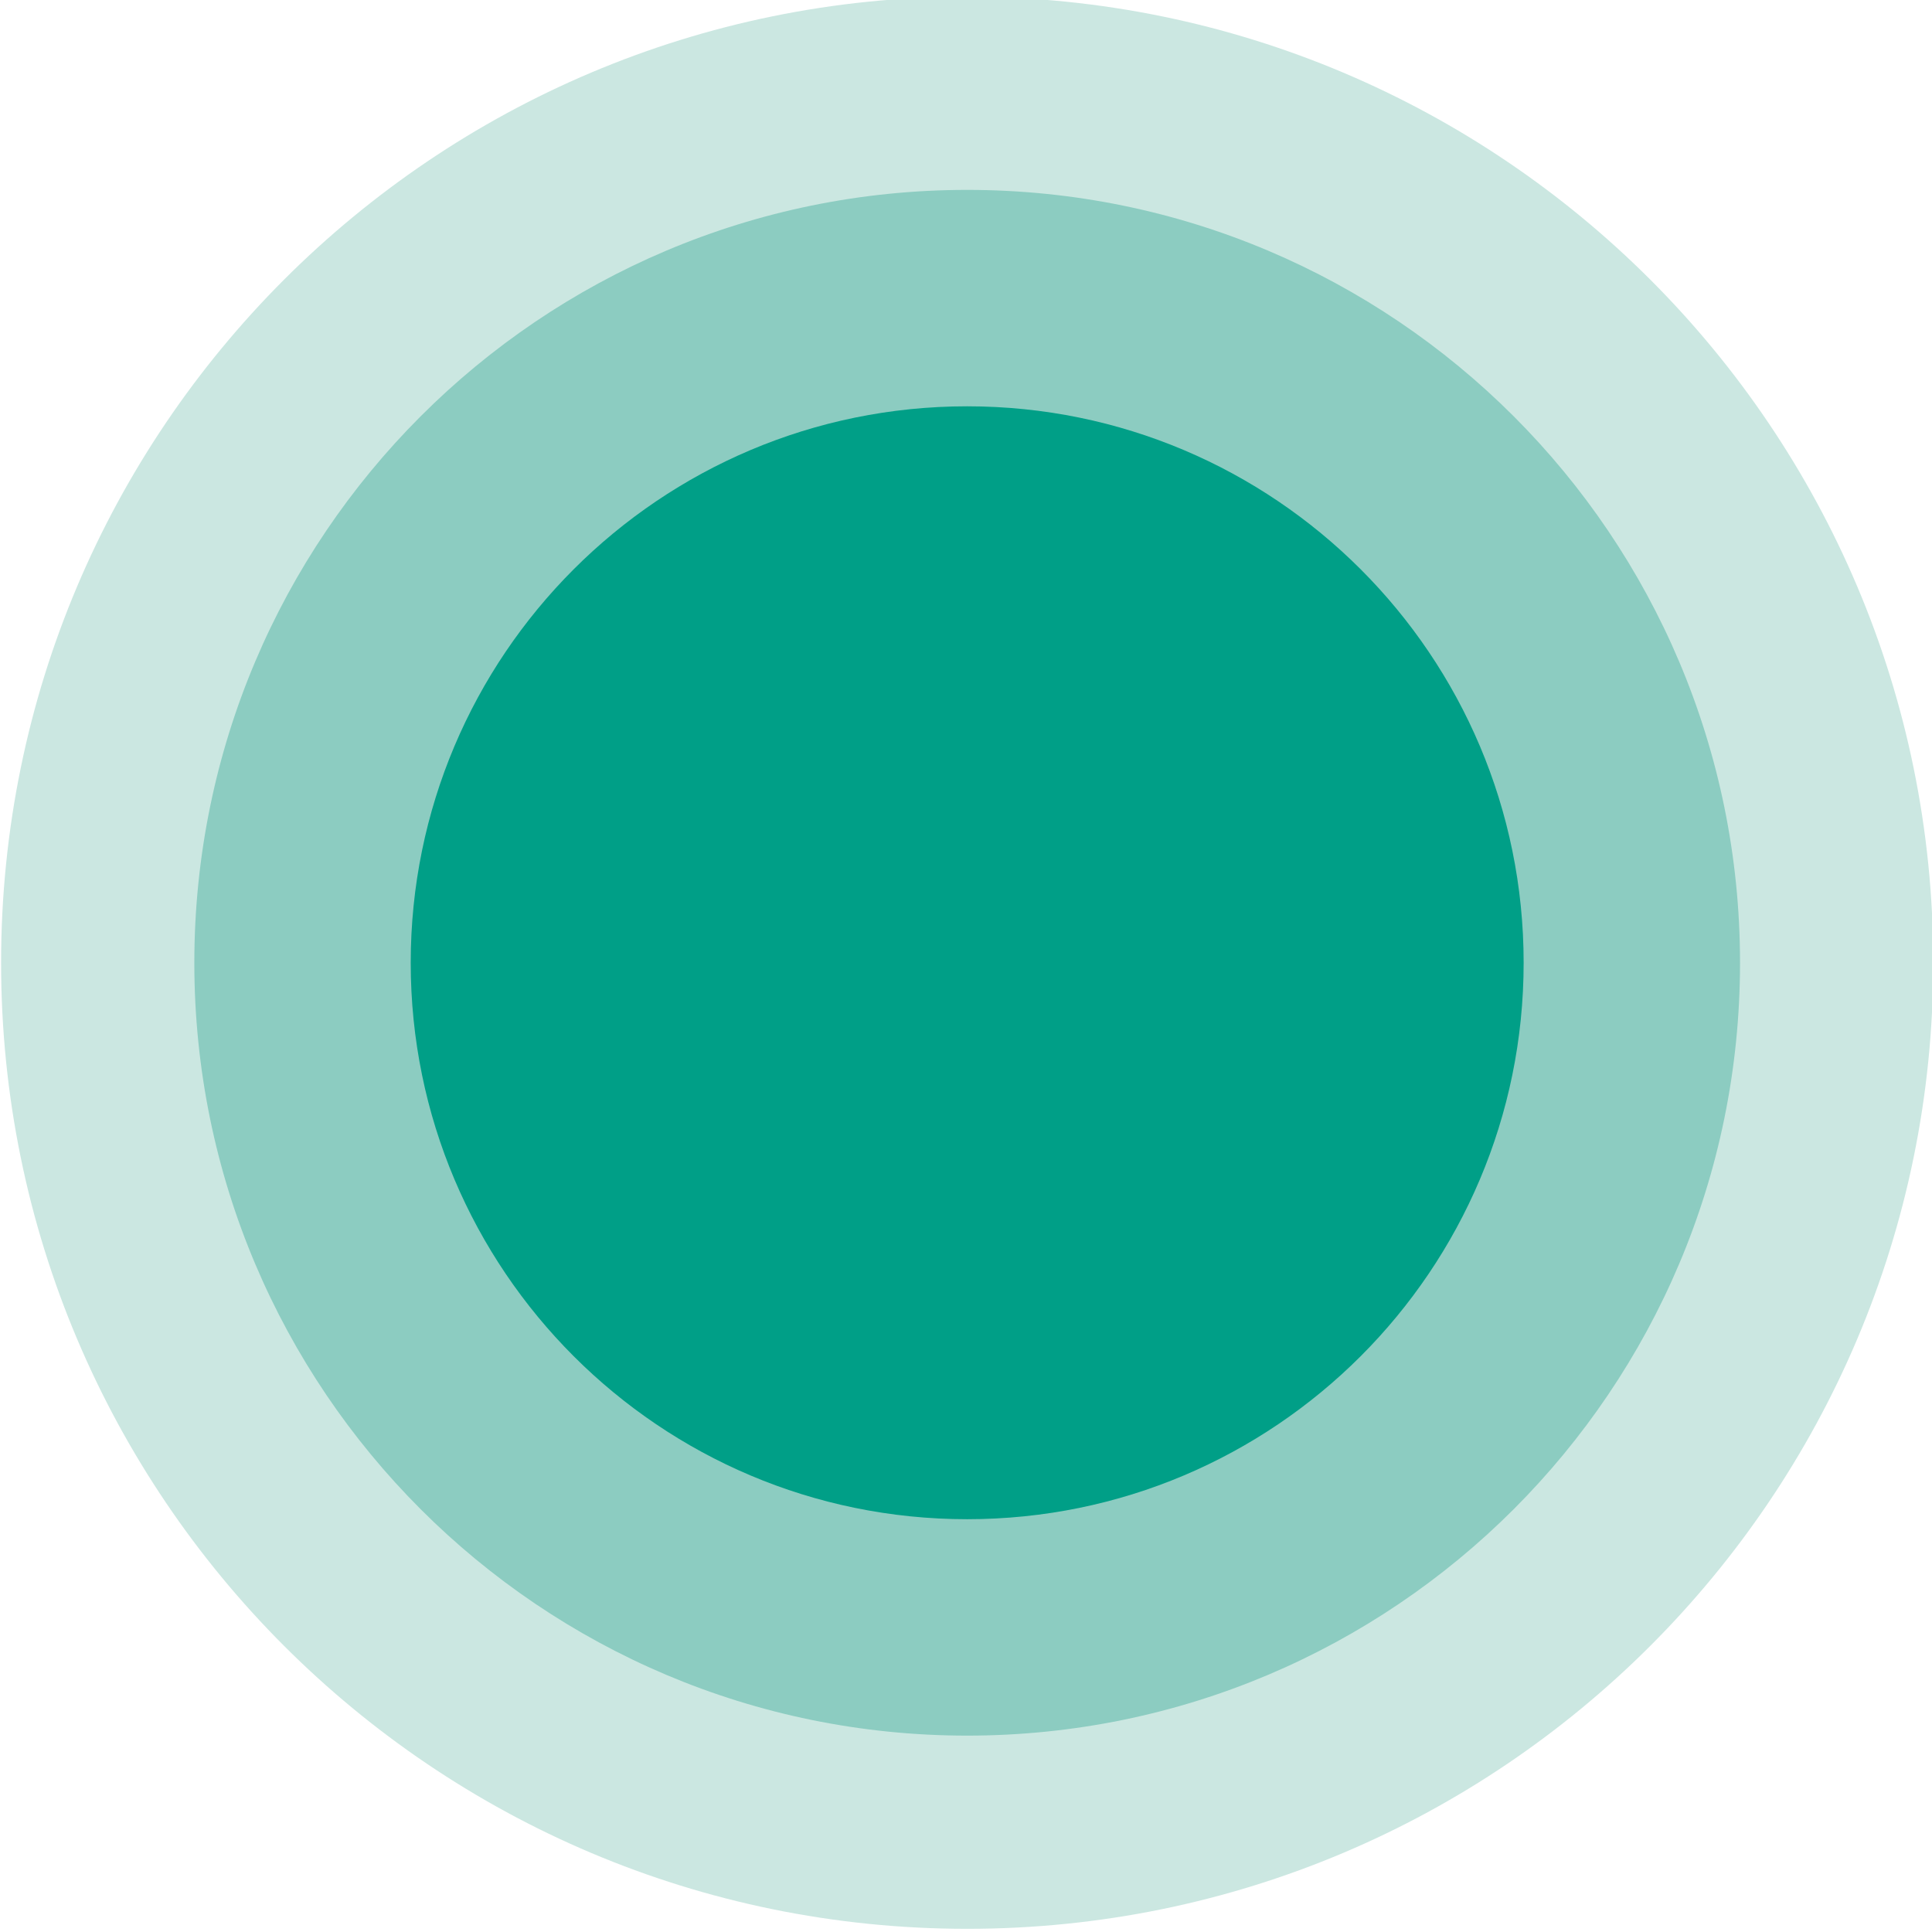 <?xml version="1.0" encoding="UTF-8" standalone="no"?>
<svg
   xmlns:dc="http://purl.org/dc/elements/1.1/"
   xmlns:cc="http://creativecommons.org/ns#"
   xmlns:rdf="http://www.w3.org/1999/02/22-rdf-syntax-ns#"
   xmlns:svg="http://www.w3.org/2000/svg"
   xmlns="http://www.w3.org/2000/svg"
   xmlns:sodipodi="http://sodipodi.sourceforge.net/DTD/sodipodi-0.dtd"
   xmlns:inkscape="http://www.inkscape.org/namespaces/inkscape"
   width="80"
   height="80"
   viewBox="0 0 21.167 21.167"
   version="1.1"
   id="svg8"
   inkscape:version="1.0.2-2 (e86c870879, 2021-01-15)"
   sodipodi:docname="tabella-bersaglio-verde.svg">
  <defs
     id="defs2" />
  <sodipodi:namedview
     id="base"
     pagecolor="#ffffff"
     bordercolor="#666666"
     borderopacity="1.0"
     inkscape:pageopacity="0.0"
     inkscape:pageshadow="2"
     inkscape:zoom="1.979899"
     inkscape:cx="49.438002"
     inkscape:cy="37.506905"
     inkscape:document-units="px"
     inkscape:current-layer="layer1"
     inkscape:document-rotation="0"
     showgrid="false"
     units="px"
     inkscape:window-width="1920"
     inkscape:window-height="1001"
     inkscape:window-x="-9"
     inkscape:window-y="-9"
     inkscape:window-maximized="1" />
  <g
     inkscape:label="Livello 1"
     inkscape:groupmode="layer"
     id="layer1">
    <g
       id="g6927"
       transform="matrix(0.368,0,0,-0.368,-113.332,425.364)">
      <g
         id="g6580"
         transform="translate(336.762,1098.456)">
        <path
           d="M 0,0 C 15.885,0 28.762,12.877 28.762,28.762 28.762,44.646 15.885,57.523 0,57.523 -15.885,57.523 -28.762,44.646 -28.762,28.762 -28.762,12.877 -15.885,0 0,0"
           style="fill:#cbe7e1;fill-opacity:1;fill-rule:nonzero;stroke:none"
           id="path6582" />
      </g>
      <g
         id="g6584"
         transform="translate(336.762,1104.208)">
        <path
           d="m 0,0 c 12.708,0 23.009,10.302 23.009,23.009 0,12.708 -10.301,23.01 -23.009,23.01 -12.708,0 -23.009,-10.302 -23.009,-23.01 C -23.009,10.302 -12.708,0 0,0"
           style="fill:#8cccc1;fill-opacity:1;fill-rule:nonzero;stroke:none"
           id="path6586" />
      </g>
      <g
         id="g6588"
         transform="translate(336.762,1110.651)">
        <path
           d="M 0,0 C 9.15,0 16.567,7.417 16.567,16.567 16.567,25.716 9.15,33.133 0,33.133 -9.15,33.133 -16.567,25.716 -16.567,16.567 -16.567,7.417 -9.15,0 0,0"
           style="fill:#009f87;fill-opacity:1;fill-rule:nonzero;stroke:none"
           id="path6590" />
      </g>
    </g>
  </g>
</svg>
